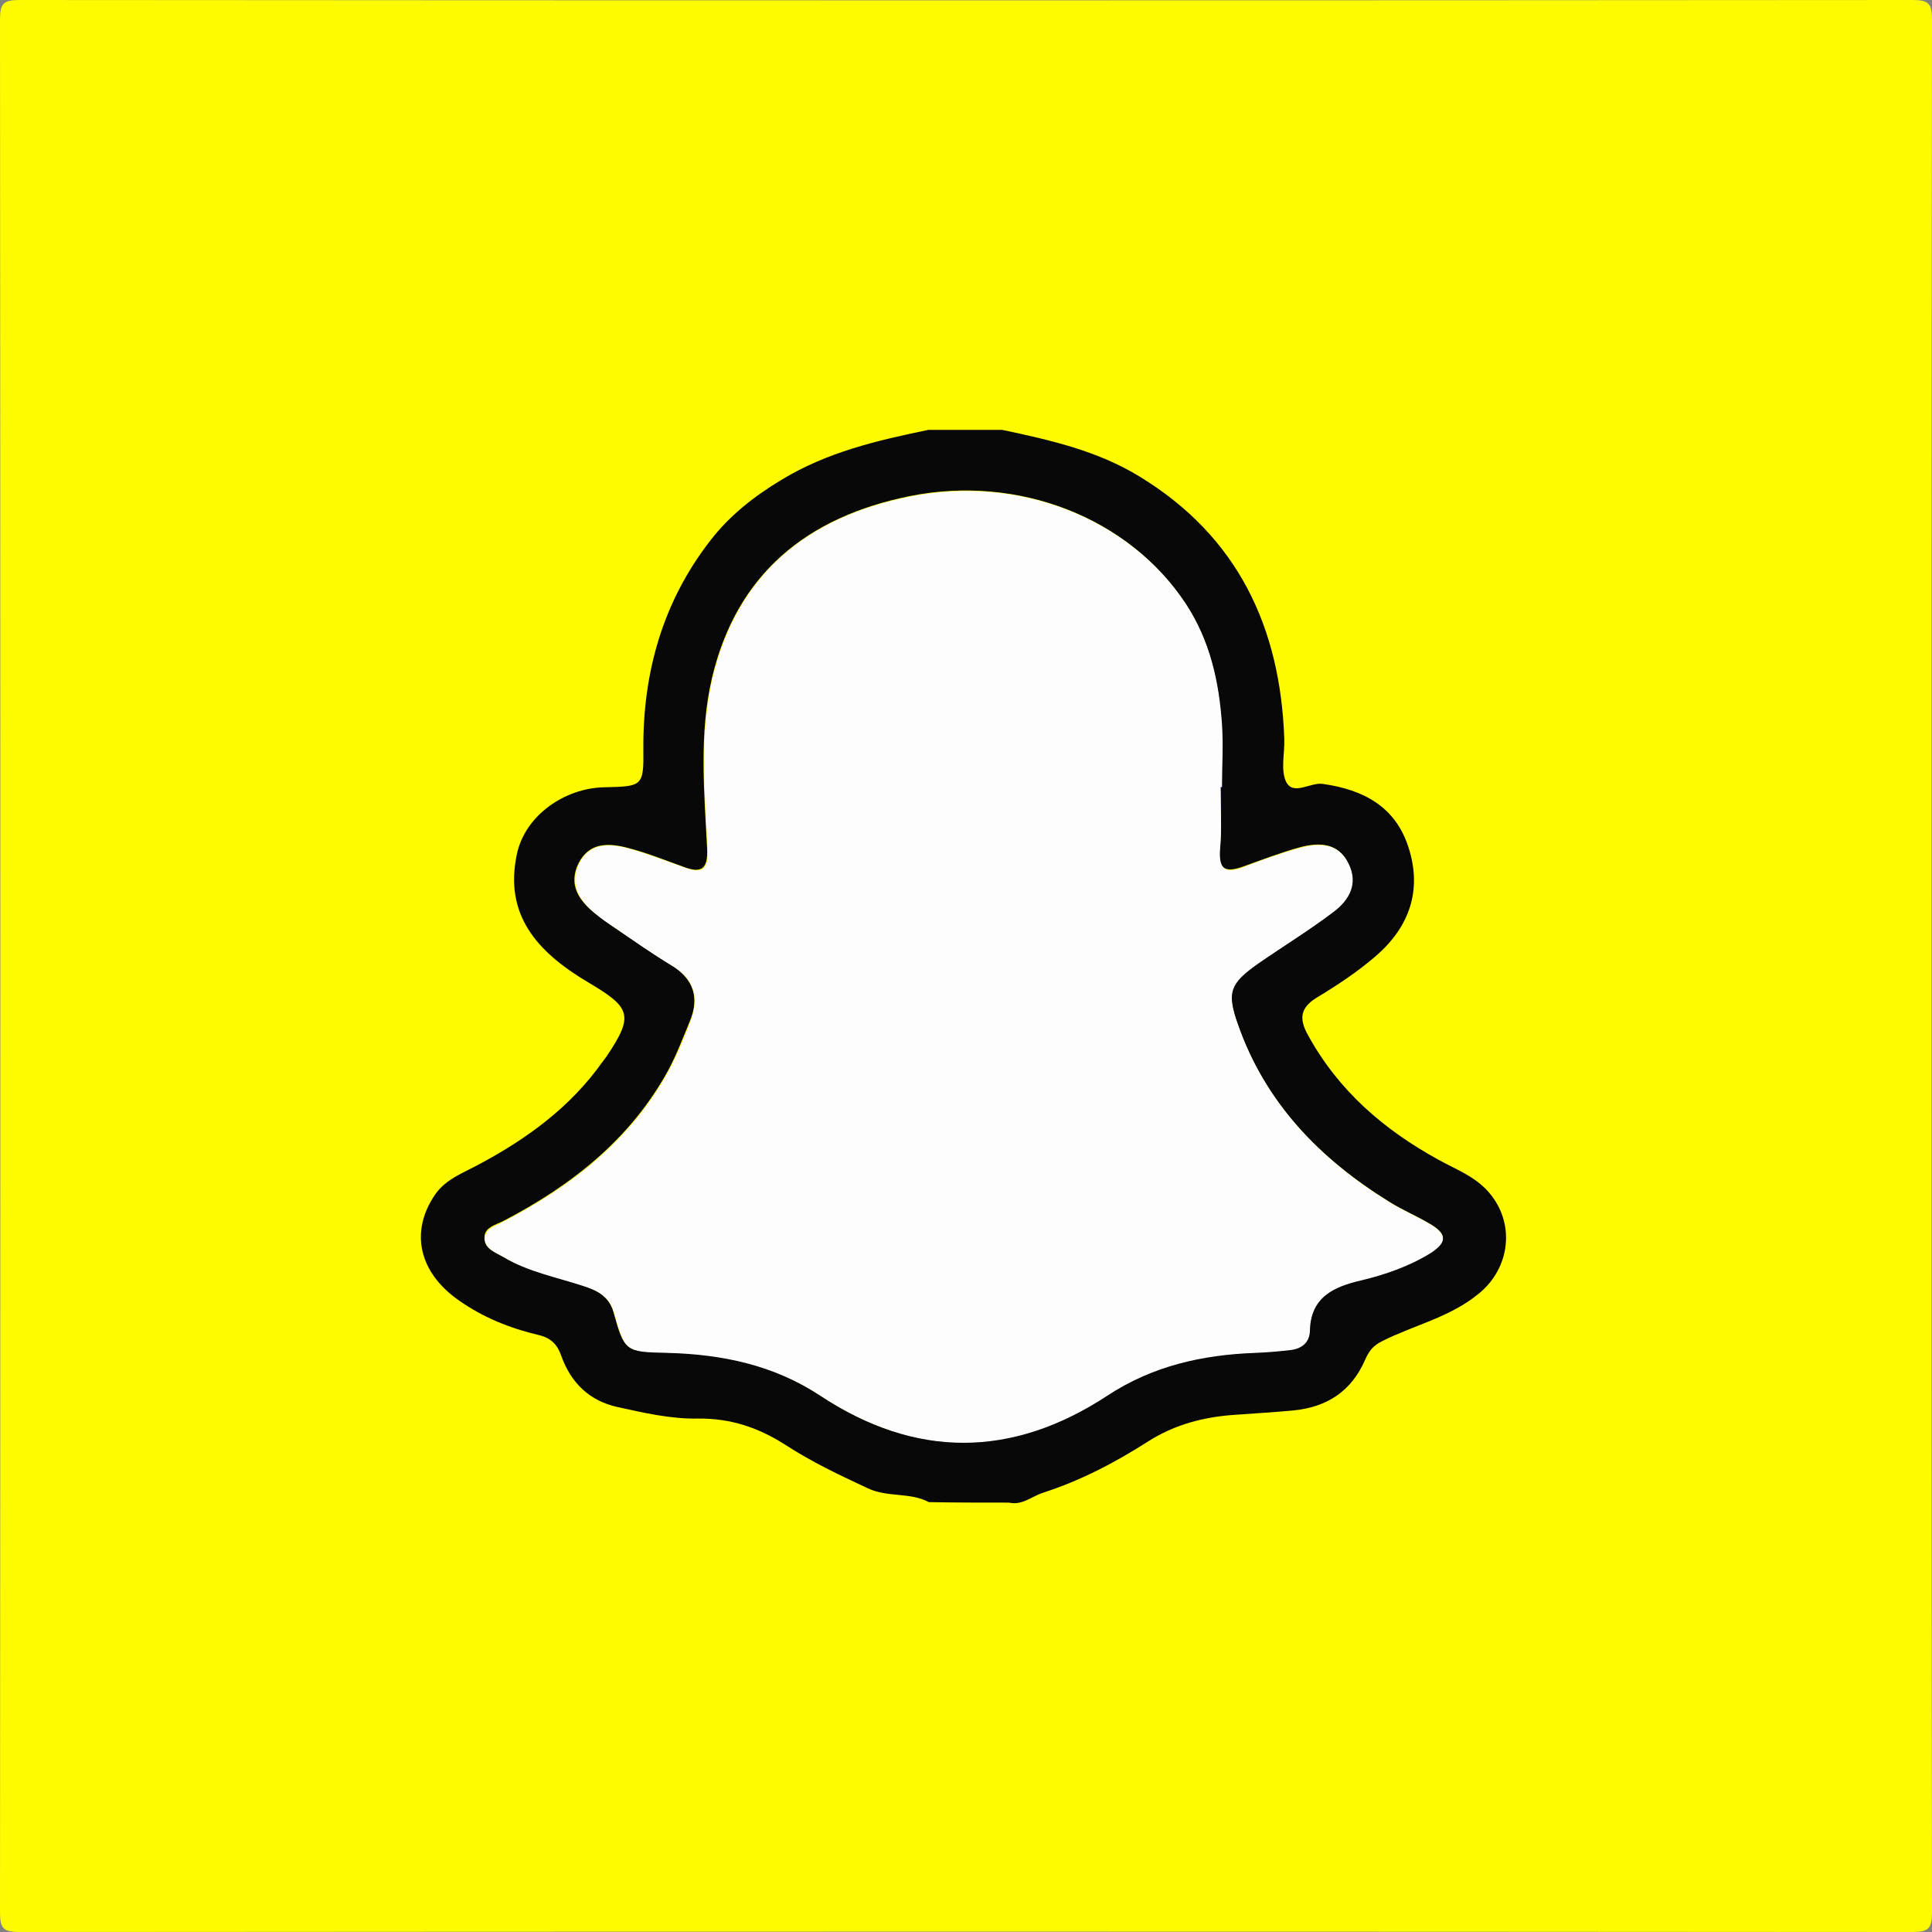 <?xml version="1.0" encoding="utf-8"?>
<!-- Generator: Adobe Illustrator 24.1.0, SVG Export Plug-In . SVG Version: 6.00 Build 0)  -->
<svg version="1.1" id="Layer_1" xmlns="http://www.w3.org/2000/svg" xmlns:xlink="http://www.w3.org/1999/xlink" x="0px" y="0px"
	 width="400px" height="400px" viewBox="0 0 400 400" style="enable-background:new 0 0 400 400;" xml:space="preserve">
<rect x="0" y="0" width="400" height="400" fill="#808080" stroke="none"/>
<style type="text/css">
	.st0{fill:#FEFB01;}
	.st1{fill:#090808;}
	.st2{fill:#FDFDFD;}
</style>
<g>
	<path class="st0" d="M399.9,200c0,65.3,0,130.6,0.1,195.9c0,3.4-0.7,4.1-4.1,4.1c-130.6-0.1-261.2-0.1-391.8,0
		c-3.4,0-4.1-0.7-4.1-4.1C0.1,265.3,0.1,134.7,0,4.1C0,0.7,0.7,0,4.1,0c130.6,0.1,261.2,0.1,391.8,0c3.4,0,4.1,0.7,4.1,4.1
		C399.9,69.4,399.9,134.7,399.9,200z"/>
</g>
<path class="st1" d="M192.3,311c-3.9-2.1-8.5-0.9-12.7-2.9c-5.8-2.7-11.5-5.4-16.9-8.9c-5.6-3.6-11.4-5.6-18.3-5.5
	c-5.5,0.1-11.2-1.2-16.6-2.4c-5.8-1.3-9.6-5-11.6-10.6c-0.8-2.3-2.1-3.7-4.7-4.3c-5.9-1.4-11.4-3.6-16.4-7.1
	c-8.4-5.8-10.3-14.3-5-22c2.2-3.2,5.9-4.5,9.2-6.3c9.9-5.3,18.8-11.8,25.4-21.1c0.3-0.4,0.6-0.8,0.9-1.2c5.7-8.5,5-10.1-3.8-15.3
	c-10.8-6.4-17.4-14.1-14.8-26.5c1.7-8.1,9.9-13.7,18-13.9c8-0.2,8.3-0.1,8.2-8c-0.1-15.9,4.1-30.5,13.8-43
	c3.9-5.1,8.9-9.1,14.7-12.6c9.5-5.8,19.9-8.2,30.5-10.4c5.1,0,10.2,0,15.3,0c9.9,2.1,19.7,4.3,28.5,9.7
	c20.3,12.4,29.1,31.2,29.9,54.3c0.1,3-0.8,6.5,0.4,8.9c1.5,2.9,5,0,7.6,0.4c8.4,1.2,15,4.7,17.7,13.1c2.9,8.9,0.2,16.5-6.7,22.5
	c-3.7,3.2-7.9,6-12.2,8.6c-3.5,2.1-3.8,4.4-1.9,7.8c6.3,11.5,15.7,19.6,27,25.8c3.6,2,7.5,3.4,10.4,6.7c5.6,6.4,4.5,15.7-2,21
	c-5.9,4.9-13.3,6.5-19.9,9.8c-2.1,1-2.9,2.2-3.7,4c-2.8,6.4-7.8,9.7-14.7,10.4c-4,0.4-8,0.6-11.9,0.9c-6.6,0.4-12.8,2-18.4,5.6
	c-6.9,4.4-14,8.1-21.8,10.6c-2.3,0.8-4.2,2.6-6.9,2C203.3,311.1,197.8,311.1,192.3,311z M252.7,162.9c0.1,0,0.1,0,0.2,0
	c0-4.3,0.2-8.7,0-13c-0.6-8.9-2.5-17.4-7.5-25c-11.7-17.7-34.5-26.7-57-22.2c-21.3,4.3-35.9,16.1-41,37.7c-2.7,11.6-1.6,23.5-1,35.3
	c0.2,4.1-1.1,5.2-4.8,3.8c-3.9-1.4-7.8-3-11.8-4c-3.9-1-7.8-1.1-10,3.2c-2.2,4.4,0,7.7,3.4,10.4c1.3,1,2.7,2,4,2.9
	c3.9,2.6,7.7,5.3,11.6,7.7c4.8,2.9,6.1,6.8,4,11.8c-1.4,3.4-2.7,6.8-4.4,10c-7.8,14.3-20,23.9-34.2,31.3c-1.6,0.8-3.9,1.3-3.9,3.4
	c-0.1,2.3,2.2,3,3.9,4c5.1,3,10.8,4.1,16.3,5.9c2.9,0.9,5.5,2.1,6.5,5.5c2.3,8.2,2.4,8.2,11.1,8.4c11.3,0.2,22,2.5,31.7,8.9
	c19.7,13,39.6,12.9,59.3,0c9.4-6.2,19.7-8.5,30.7-8.9c2.5-0.1,5-0.3,7.4-0.6c2.2-0.3,3.8-1.5,3.9-3.9c0.2-7,4.9-9.1,10.6-10.5
	c5-1.2,9.9-2.9,14.3-5.6c3.7-2.2,3.6-4-0.1-6.1c-2.7-1.6-5.6-2.8-8.3-4.5c-14.4-8.9-25.7-20.5-31.4-36.8c-2.3-6.7-1.6-8.5,4.2-12.6
	c5.2-3.6,10.6-6.9,15.6-10.7c3.2-2.4,5.2-5.8,3.1-10c-2.1-4.3-6.1-4.3-9.9-3.3c-4,1.1-7.9,2.6-11.8,4c-3.6,1.3-5.3,0.7-4.9-3.6
	C253,171.6,252.7,167.2,252.7,162.9z"/>
<path class="st2" d="M252.7,162.9c0,4.3,0.3,8.7-0.1,13c-0.3,4.3,1.3,5,4.9,3.6c3.9-1.5,7.8-2.9,11.8-4c3.9-1,7.8-1,9.9,3.3
	c2.1,4.2,0.1,7.6-3.1,10c-5,3.8-10.4,7.1-15.6,10.7c-5.8,4.1-6.6,5.9-4.2,12.6c5.7,16.3,17,27.9,31.4,36.8c2.7,1.7,5.6,2.9,8.3,4.5
	c3.6,2.1,3.7,3.8,0.1,6.1c-4.4,2.7-9.3,4.4-14.3,5.6c-5.7,1.3-10.5,3.5-10.6,10.5c-0.1,2.4-1.7,3.6-3.9,3.9c-2.5,0.3-5,0.5-7.4,0.6
	c-11,0.4-21.3,2.7-30.7,8.9c-19.7,12.9-39.6,13-59.3,0c-9.7-6.4-20.4-8.6-31.7-8.9c-8.7-0.2-8.8-0.2-11.1-8.4
	c-1-3.4-3.6-4.6-6.5-5.5c-5.5-1.8-11.3-2.9-16.3-5.9c-1.7-1-4-1.7-3.9-4c0.1-2.1,2.4-2.5,3.9-3.4c14.2-7.4,26.4-17,34.2-31.3
	c1.7-3.2,3.1-6.6,4.4-10c2-5.1,0.8-9-4-11.8c-4-2.4-7.8-5.1-11.6-7.7c-1.4-0.9-2.8-1.9-4-2.9c-3.3-2.7-5.5-6-3.4-10.4
	c2.1-4.3,6.1-4.2,10-3.2c4,1.1,7.9,2.6,11.8,4c3.8,1.4,5,0.4,4.8-3.8c-0.6-11.8-1.7-23.7,1-35.3c5.1-21.7,19.7-33.5,41-37.7
	c22.5-4.5,45.3,4.5,57,22.2c5,7.6,6.9,16.1,7.5,25c0.3,4.3,0,8.7,0,13C252.8,162.9,252.8,162.9,252.7,162.9z"/>
</svg>

